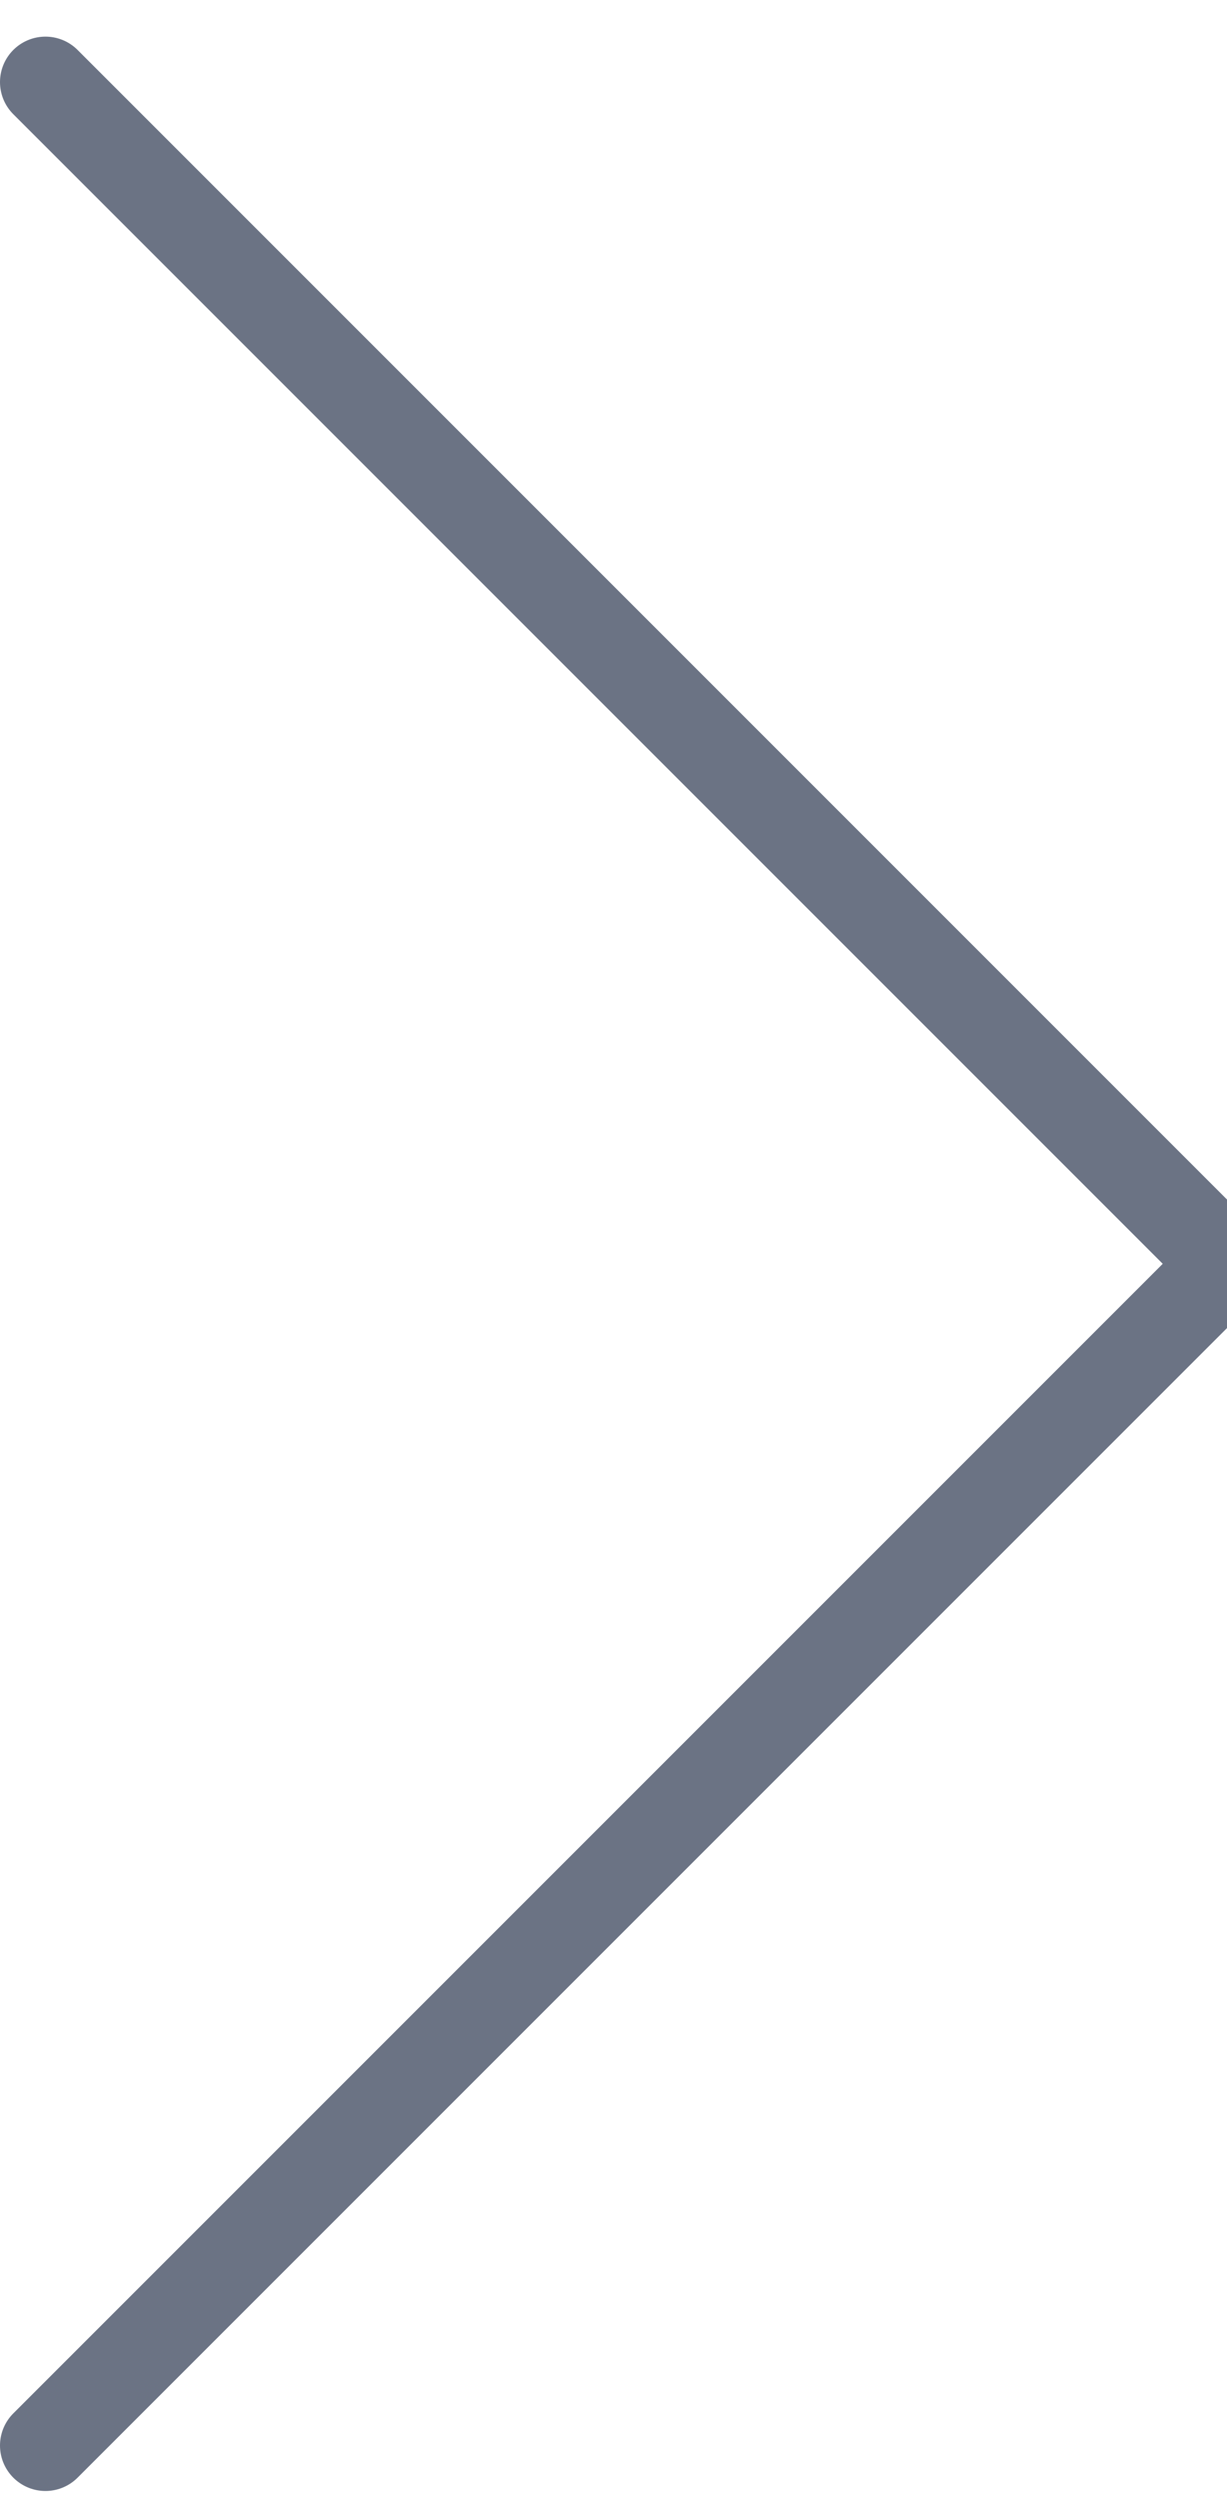 <svg width="27" height="55" viewBox="0 0 27 55" fill="none" xmlns="http://www.w3.org/2000/svg">
<path d="M1 53.806L27 27.806L1 1.806" stroke="#6B7384" stroke-width="2" stroke-linecap="round" stroke-linejoin="round"/>
</svg>
